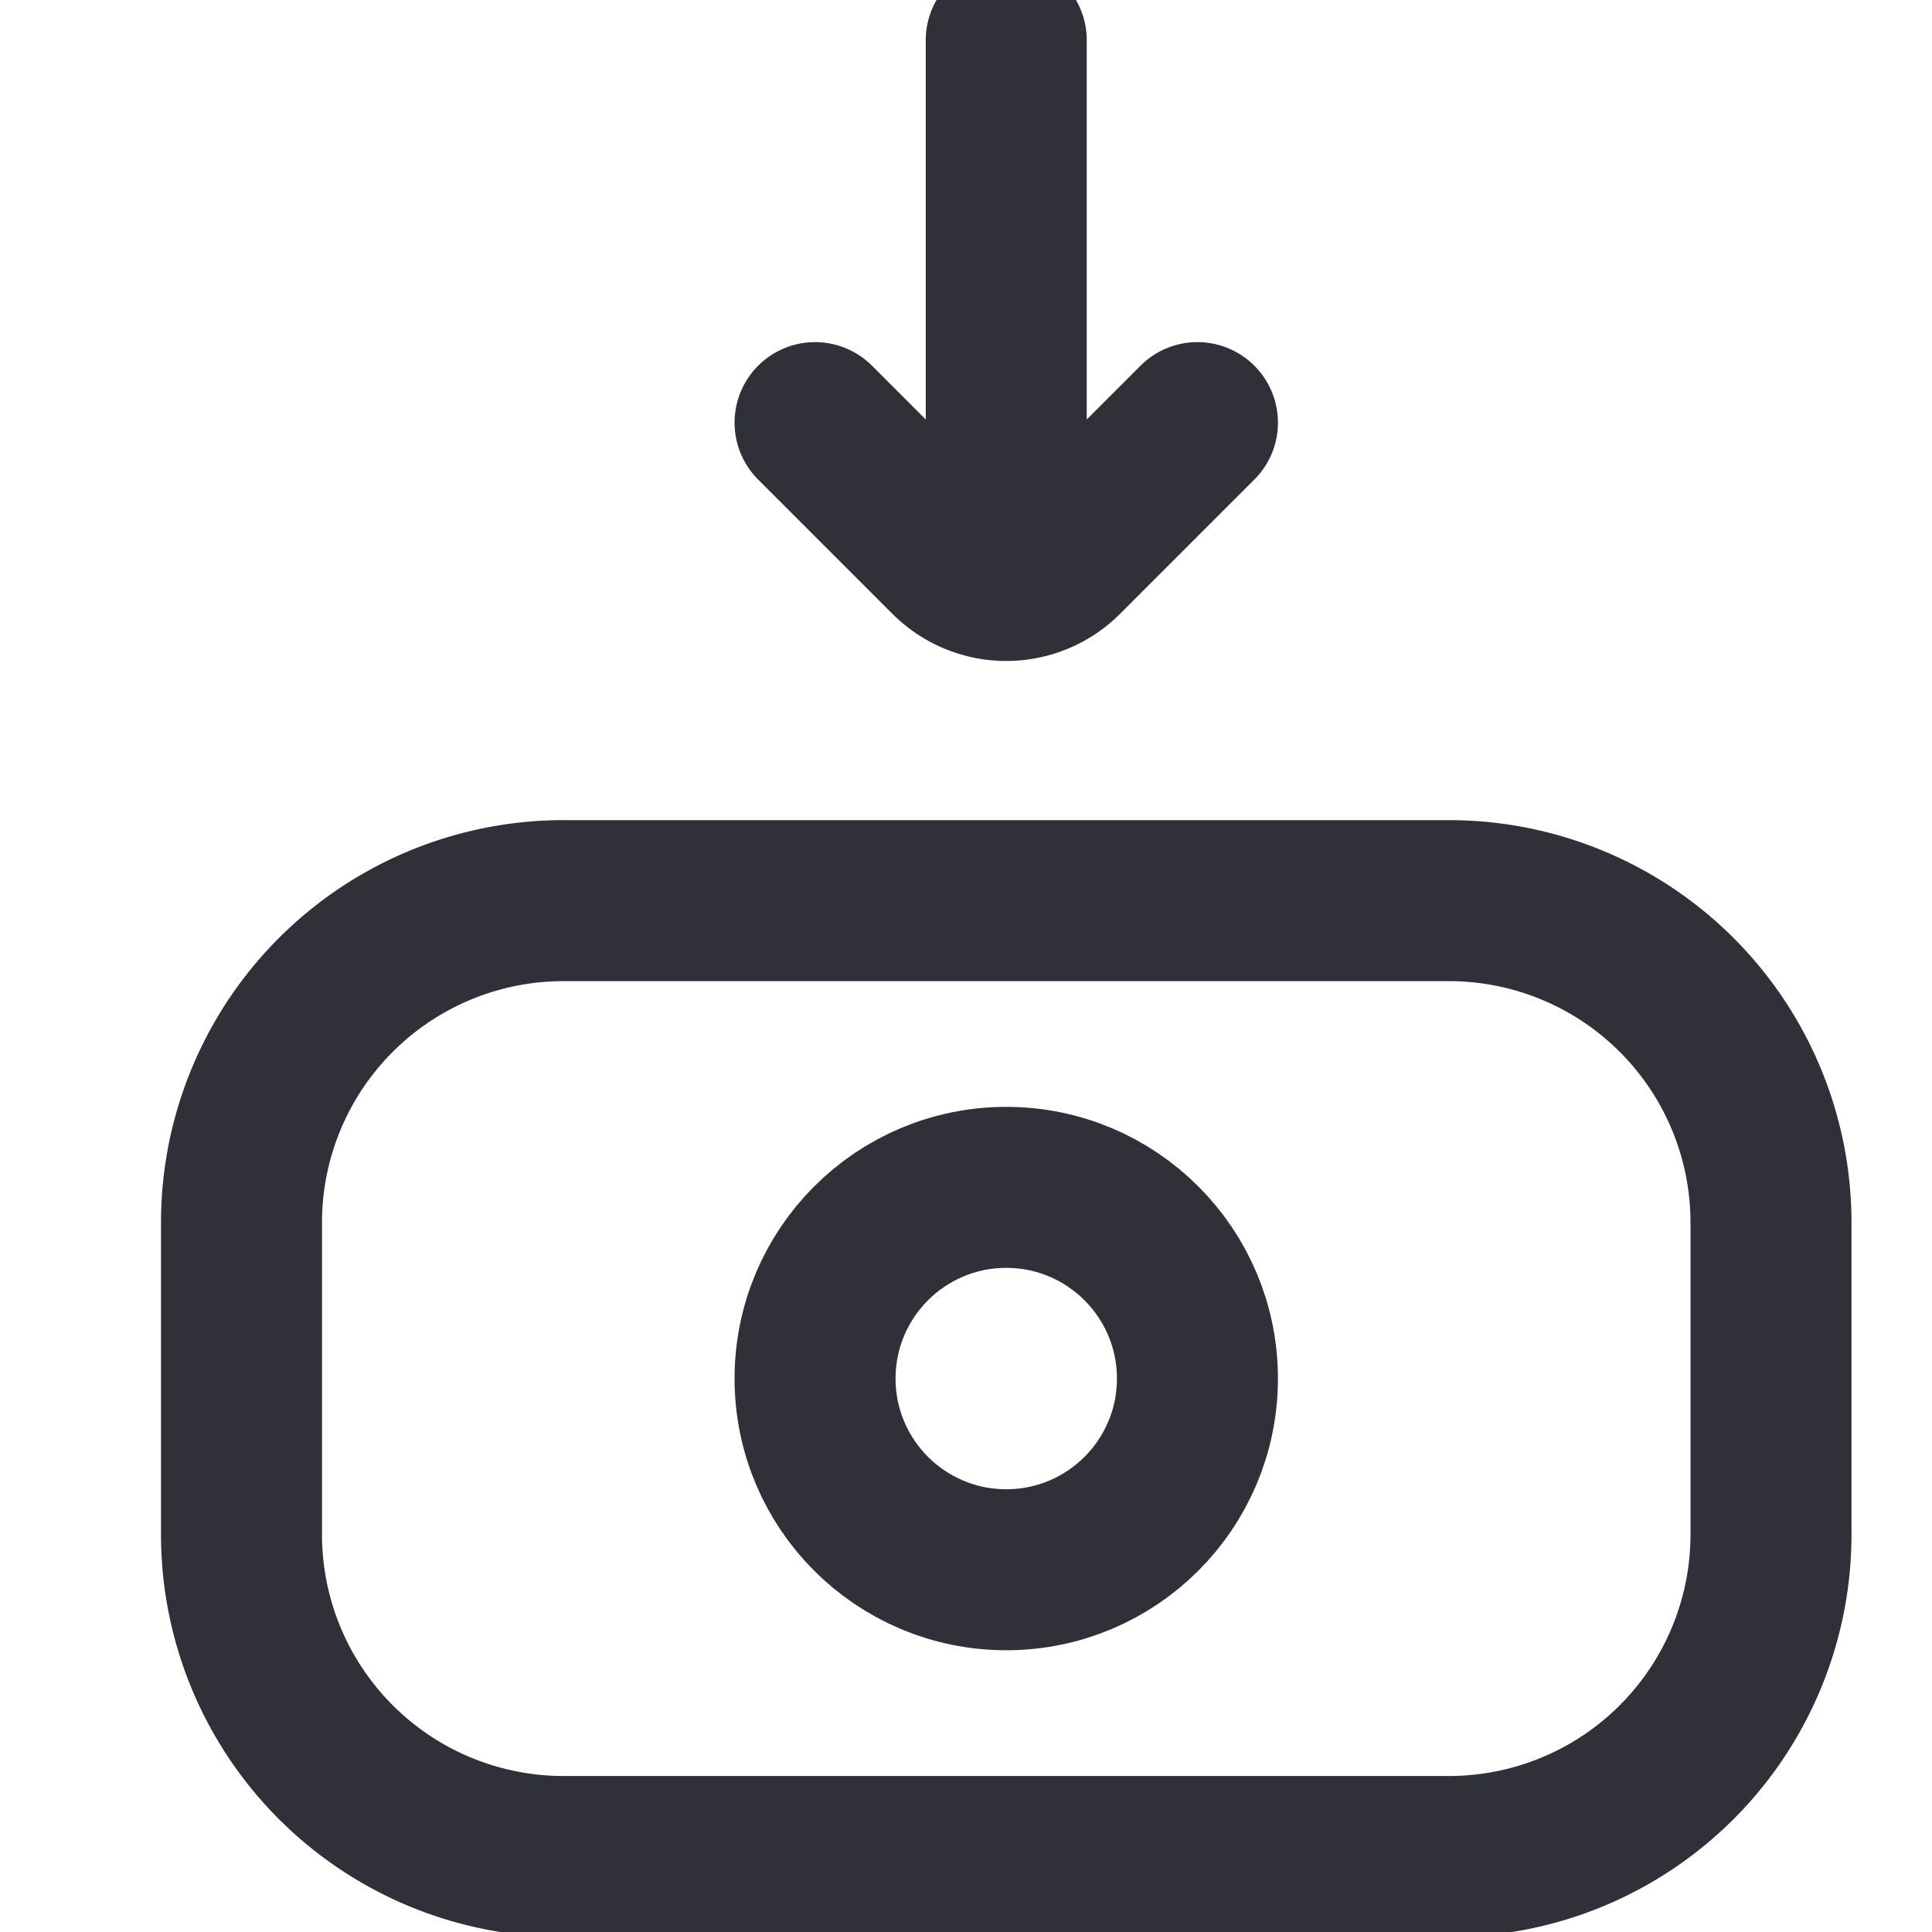 <svg width="24" height="24" viewBox="0 0 24 24" fill="none" xmlns="http://www.w3.org/2000/svg"><g clip-path="url(#a)" stroke="#303138" stroke-width="2"><path d="M3 19.063v-3.875a4 4 0 0 1 4-4h11a4 4 0 0 1 4 4v3.874a4 4 0 0 1-4 4H7a4 4 0 0 1-4-4Z"/><circle cx="12.5" cy="17.125" r="2.375"/><path d="M12.5.5v6.075M10.125 5.25l1.668 1.668a1 1 0 0 0 1.414 0l1.668-1.668" stroke-linecap="round"/></g><defs><clipPath id="a"><path fill="#fff" d="M0 0h24v24H0z"/></clipPath></defs></svg>